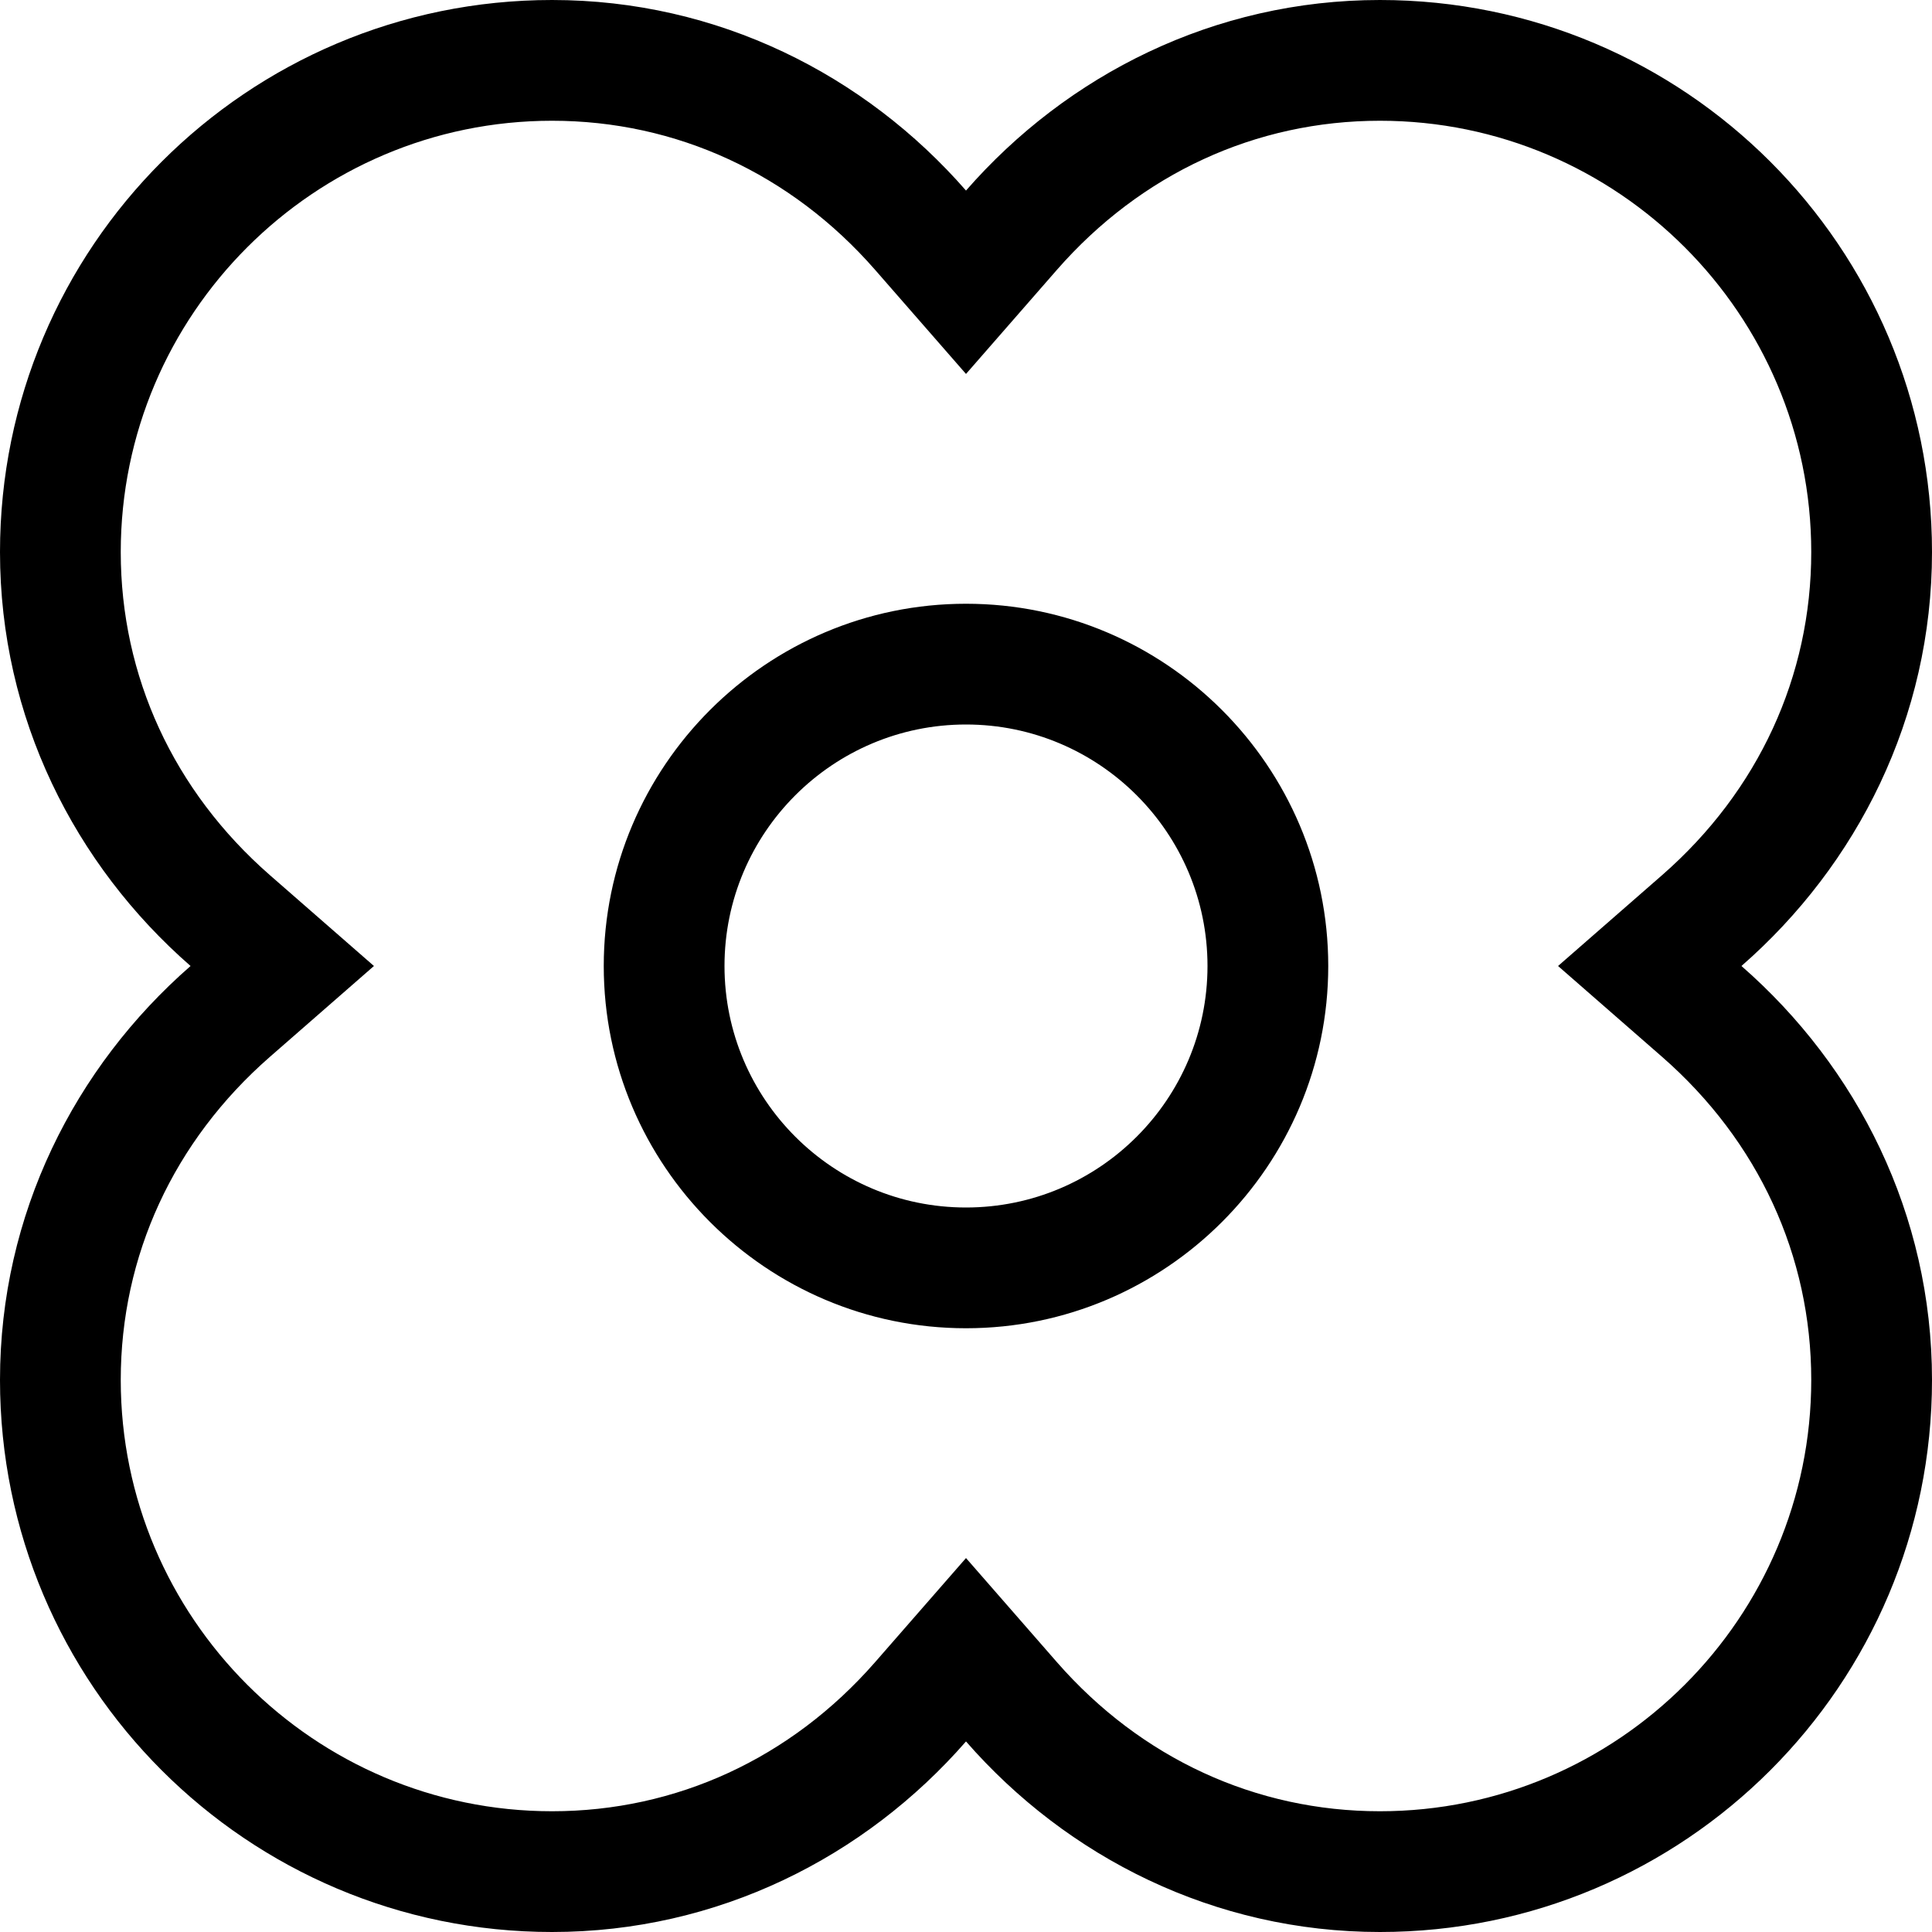 <svg xmlns="http://www.w3.org/2000/svg" viewBox="0 0 512 512"><!-- Font Awesome Pro 5.15.4 by @fontawesome - https://fontawesome.com License - https://fontawesome.com/license (Commercial License) --><path d="M461.5 256c30.7-26.8 50.5-65.8 50.5-109.7C512 65.5 446.5 0 365.7 0 321.8 0 282.8 19.8 256 50.5 229.2 19.8 190.2 0 146.3 0 65.5 0 0 65.5 0 146.3c0 43.9 19.8 82.9 50.5 109.7C19.8 282.8 0 321.8 0 365.7 0 446.5 65.5 512 146.3 512c43.9 0 82.9-19.8 109.7-50.5 26.8 30.7 65.8 50.5 109.7 50.5 80.8 0 146.3-65.5 146.3-146.3 0-43.9-19.8-82.9-50.5-109.7zm-95.8 224c-32.9 0-63.3-14-85.6-39.5L256 412.9l-24.1 27.6C209.6 466 179.2 480 146.3 480 83.3 480 32 428.7 32 365.7c0-32.9 14-63.3 39.5-85.6L99.1 256l-27.6-24.1C46 209.6 32 179.2 32 146.3 32 83.3 83.3 32 146.3 32c32.9 0 63.3 14 85.6 39.5L256 99.1l24.1-27.6C302.4 46 332.8 32 365.7 32c63 0 114.3 51.3 114.3 114.3 0 32.9-14 63.3-39.5 85.6L412.9 256l27.6 24.1c25.5 22.3 39.5 52.7 39.5 85.6 0 63-51.3 114.3-114.3 114.3zM256 160c-52.9 0-96 43.1-96 96s43.1 96 96 96 96-43.1 96-96-43.1-96-96-96zm0 160c-35.3 0-64-28.7-64-64s28.7-64 64-64 64 28.7 64 64-28.7 64-64 64z"/></svg>